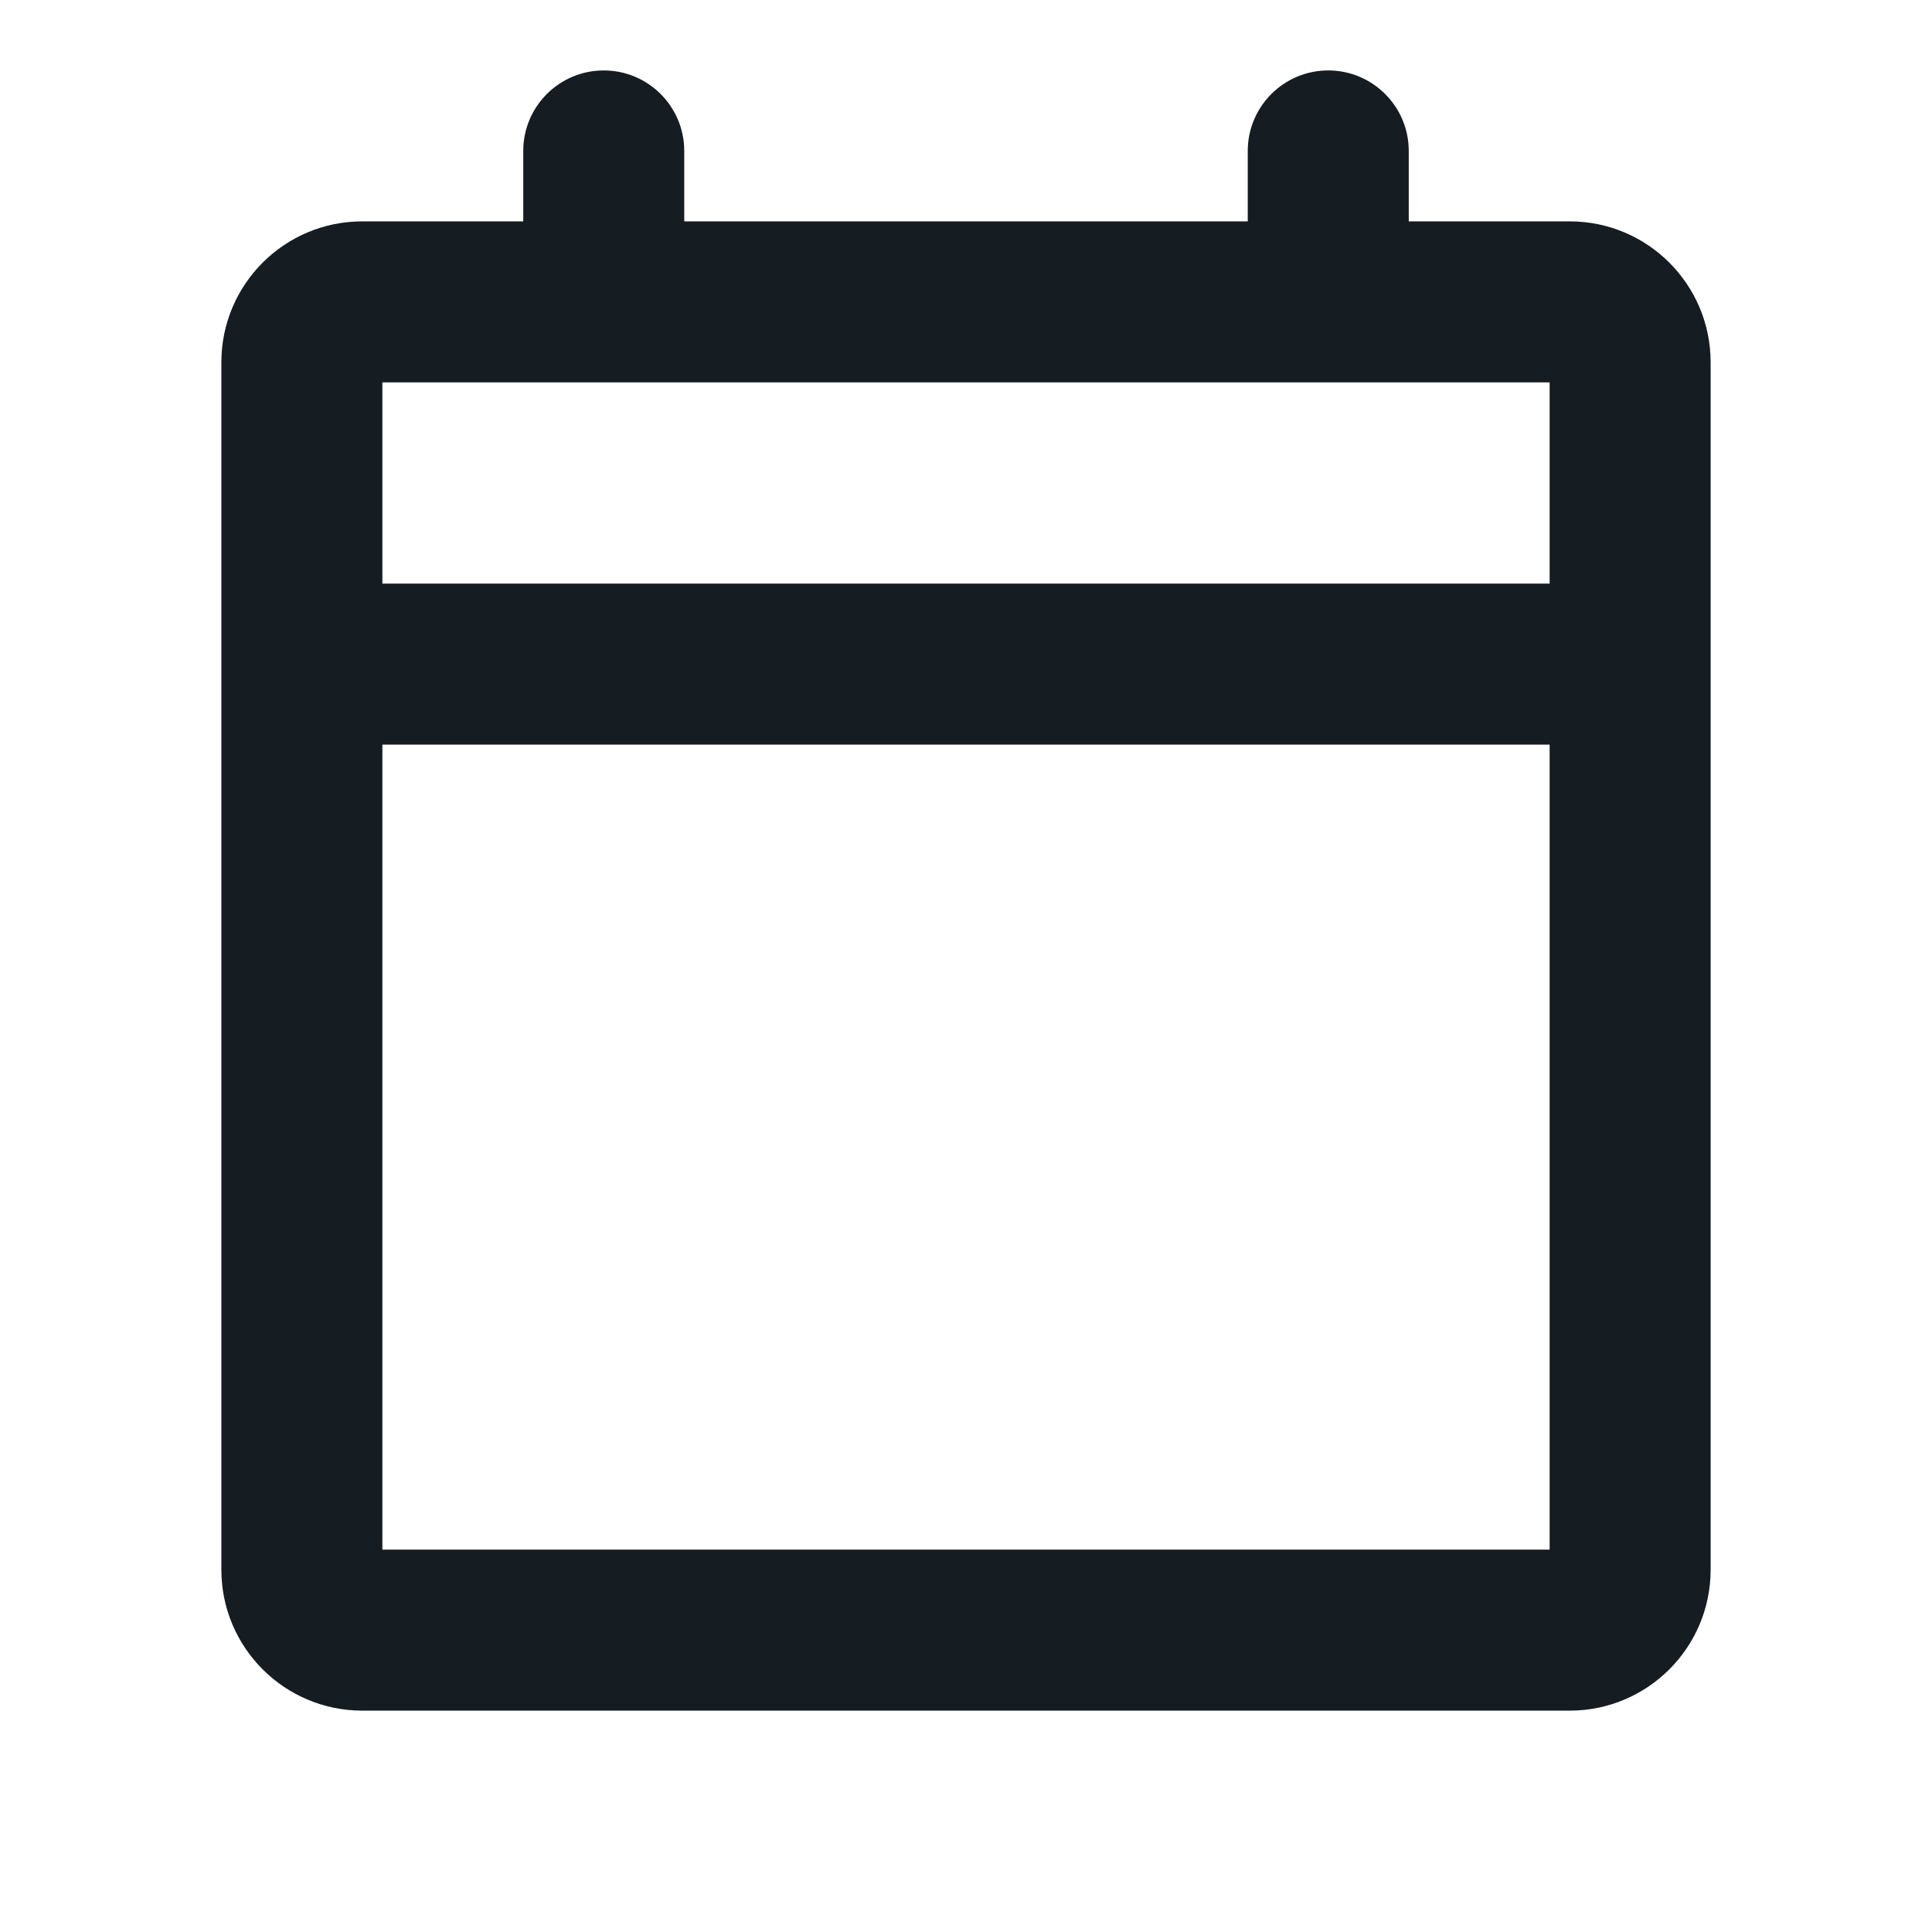 <svg width="24" height="24" viewBox="0 0 24 24" fill="none" xmlns="http://www.w3.org/2000/svg">
<path fill-rule="evenodd" clip-rule="evenodd" d="M17.5 1.875C17.5 1.323 17.052 0.875 16.5 0.875C15.948 0.875 15.5 1.323 15.5 1.875V2.75H8.5V1.875C8.5 1.323 8.052 0.875 7.5 0.875C6.948 0.875 6.5 1.323 6.5 1.875V2.75H4.5C3.534 2.75 2.75 3.534 2.75 4.5V8.25V19.5C2.75 20.466 3.534 21.25 4.5 21.25H19.5C20.466 21.25 21.25 20.466 21.25 19.5V8.25V4.5C21.25 3.534 20.466 2.75 19.5 2.75H17.5V1.875ZM19.25 7.25V4.75H16.5H7.5H4.75V7.25H19.25ZM4.75 9.25H19.25V19.25H4.75V9.25Z" fill="#151C22"/>
</svg>
